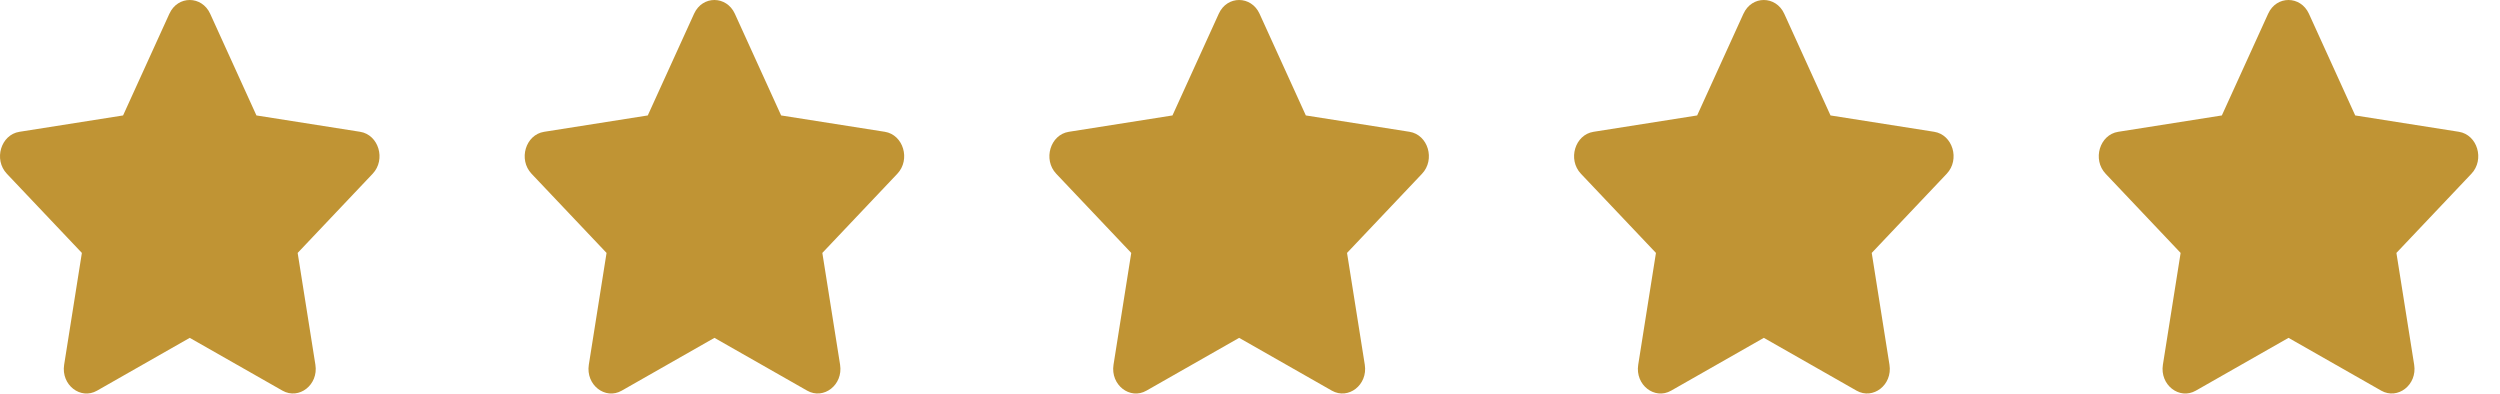 <?xml version="1.0" encoding="UTF-8"?> <svg xmlns="http://www.w3.org/2000/svg" width="108" height="17" viewBox="0 0 108 17" fill="none"><path d="M7.318 0.591L5.317 4.987L0.84 5.694C0.037 5.82 -0.285 6.893 0.297 7.507L3.537 10.926L2.771 15.757C2.633 16.629 3.481 17.284 4.193 16.876L8.197 14.595L12.203 16.876C12.914 17.28 13.763 16.629 13.625 15.757L12.859 10.926L16.098 7.507C16.68 6.893 16.359 5.82 15.555 5.693L11.078 4.987L9.078 0.591C8.719 -0.192 7.68 -0.202 7.319 0.591H7.318Z" fill="#C09434"></path><path d="M29.985 0.591L27.984 4.987L23.506 5.694C22.703 5.82 22.382 6.893 22.964 7.507L26.203 10.926L25.437 15.757C25.3 16.629 26.148 17.284 26.859 16.876L30.864 14.595L34.87 16.876C35.581 17.28 36.429 16.629 36.292 15.757L35.525 10.926L38.764 7.507C39.346 6.893 39.025 5.82 38.222 5.693L33.745 4.987L31.744 0.591C31.385 -0.192 30.346 -0.202 29.985 0.591H29.985Z" fill="#C09434"></path><path d="M52.652 0.591L50.651 4.987L46.173 5.694C45.37 5.82 45.049 6.893 45.63 7.507L48.87 10.926L48.104 15.757C47.967 16.629 48.815 17.284 49.526 16.876L53.531 14.595L57.536 16.876C58.248 17.28 59.096 16.629 58.959 15.757L58.192 10.926L61.431 7.507C62.013 6.893 61.692 5.82 60.889 5.693L56.412 4.987L54.411 0.591C54.052 -0.192 53.013 -0.202 52.652 0.591H52.652Z" fill="#C09434"></path><path d="M75.318 0.591L73.317 4.987L68.84 5.694C68.037 5.82 67.715 6.893 68.297 7.507L71.537 10.926L70.771 15.757C70.633 16.629 71.481 17.284 72.193 16.876L76.198 14.595L80.203 16.876C80.914 17.28 81.763 16.629 81.625 15.757L80.859 10.926L84.098 7.507C84.68 6.893 84.359 5.82 83.555 5.693L79.078 4.987L77.078 0.591C76.719 -0.192 75.68 -0.202 75.319 0.591H75.318Z" fill="#C09434"></path><path d="M97.985 0.591L95.984 4.987L91.506 5.694C90.703 5.82 90.382 6.893 90.964 7.507L94.203 10.926L93.437 15.757C93.3 16.629 94.148 17.284 94.859 16.876L98.864 14.595L102.869 16.876C103.581 17.28 104.43 16.629 104.292 15.757L103.525 10.926L106.764 7.507C107.346 6.893 107.025 5.82 106.222 5.693L101.745 4.987L99.744 0.591C99.385 -0.192 98.346 -0.202 97.985 0.591H97.985Z" fill="#C09434"></path></svg> 